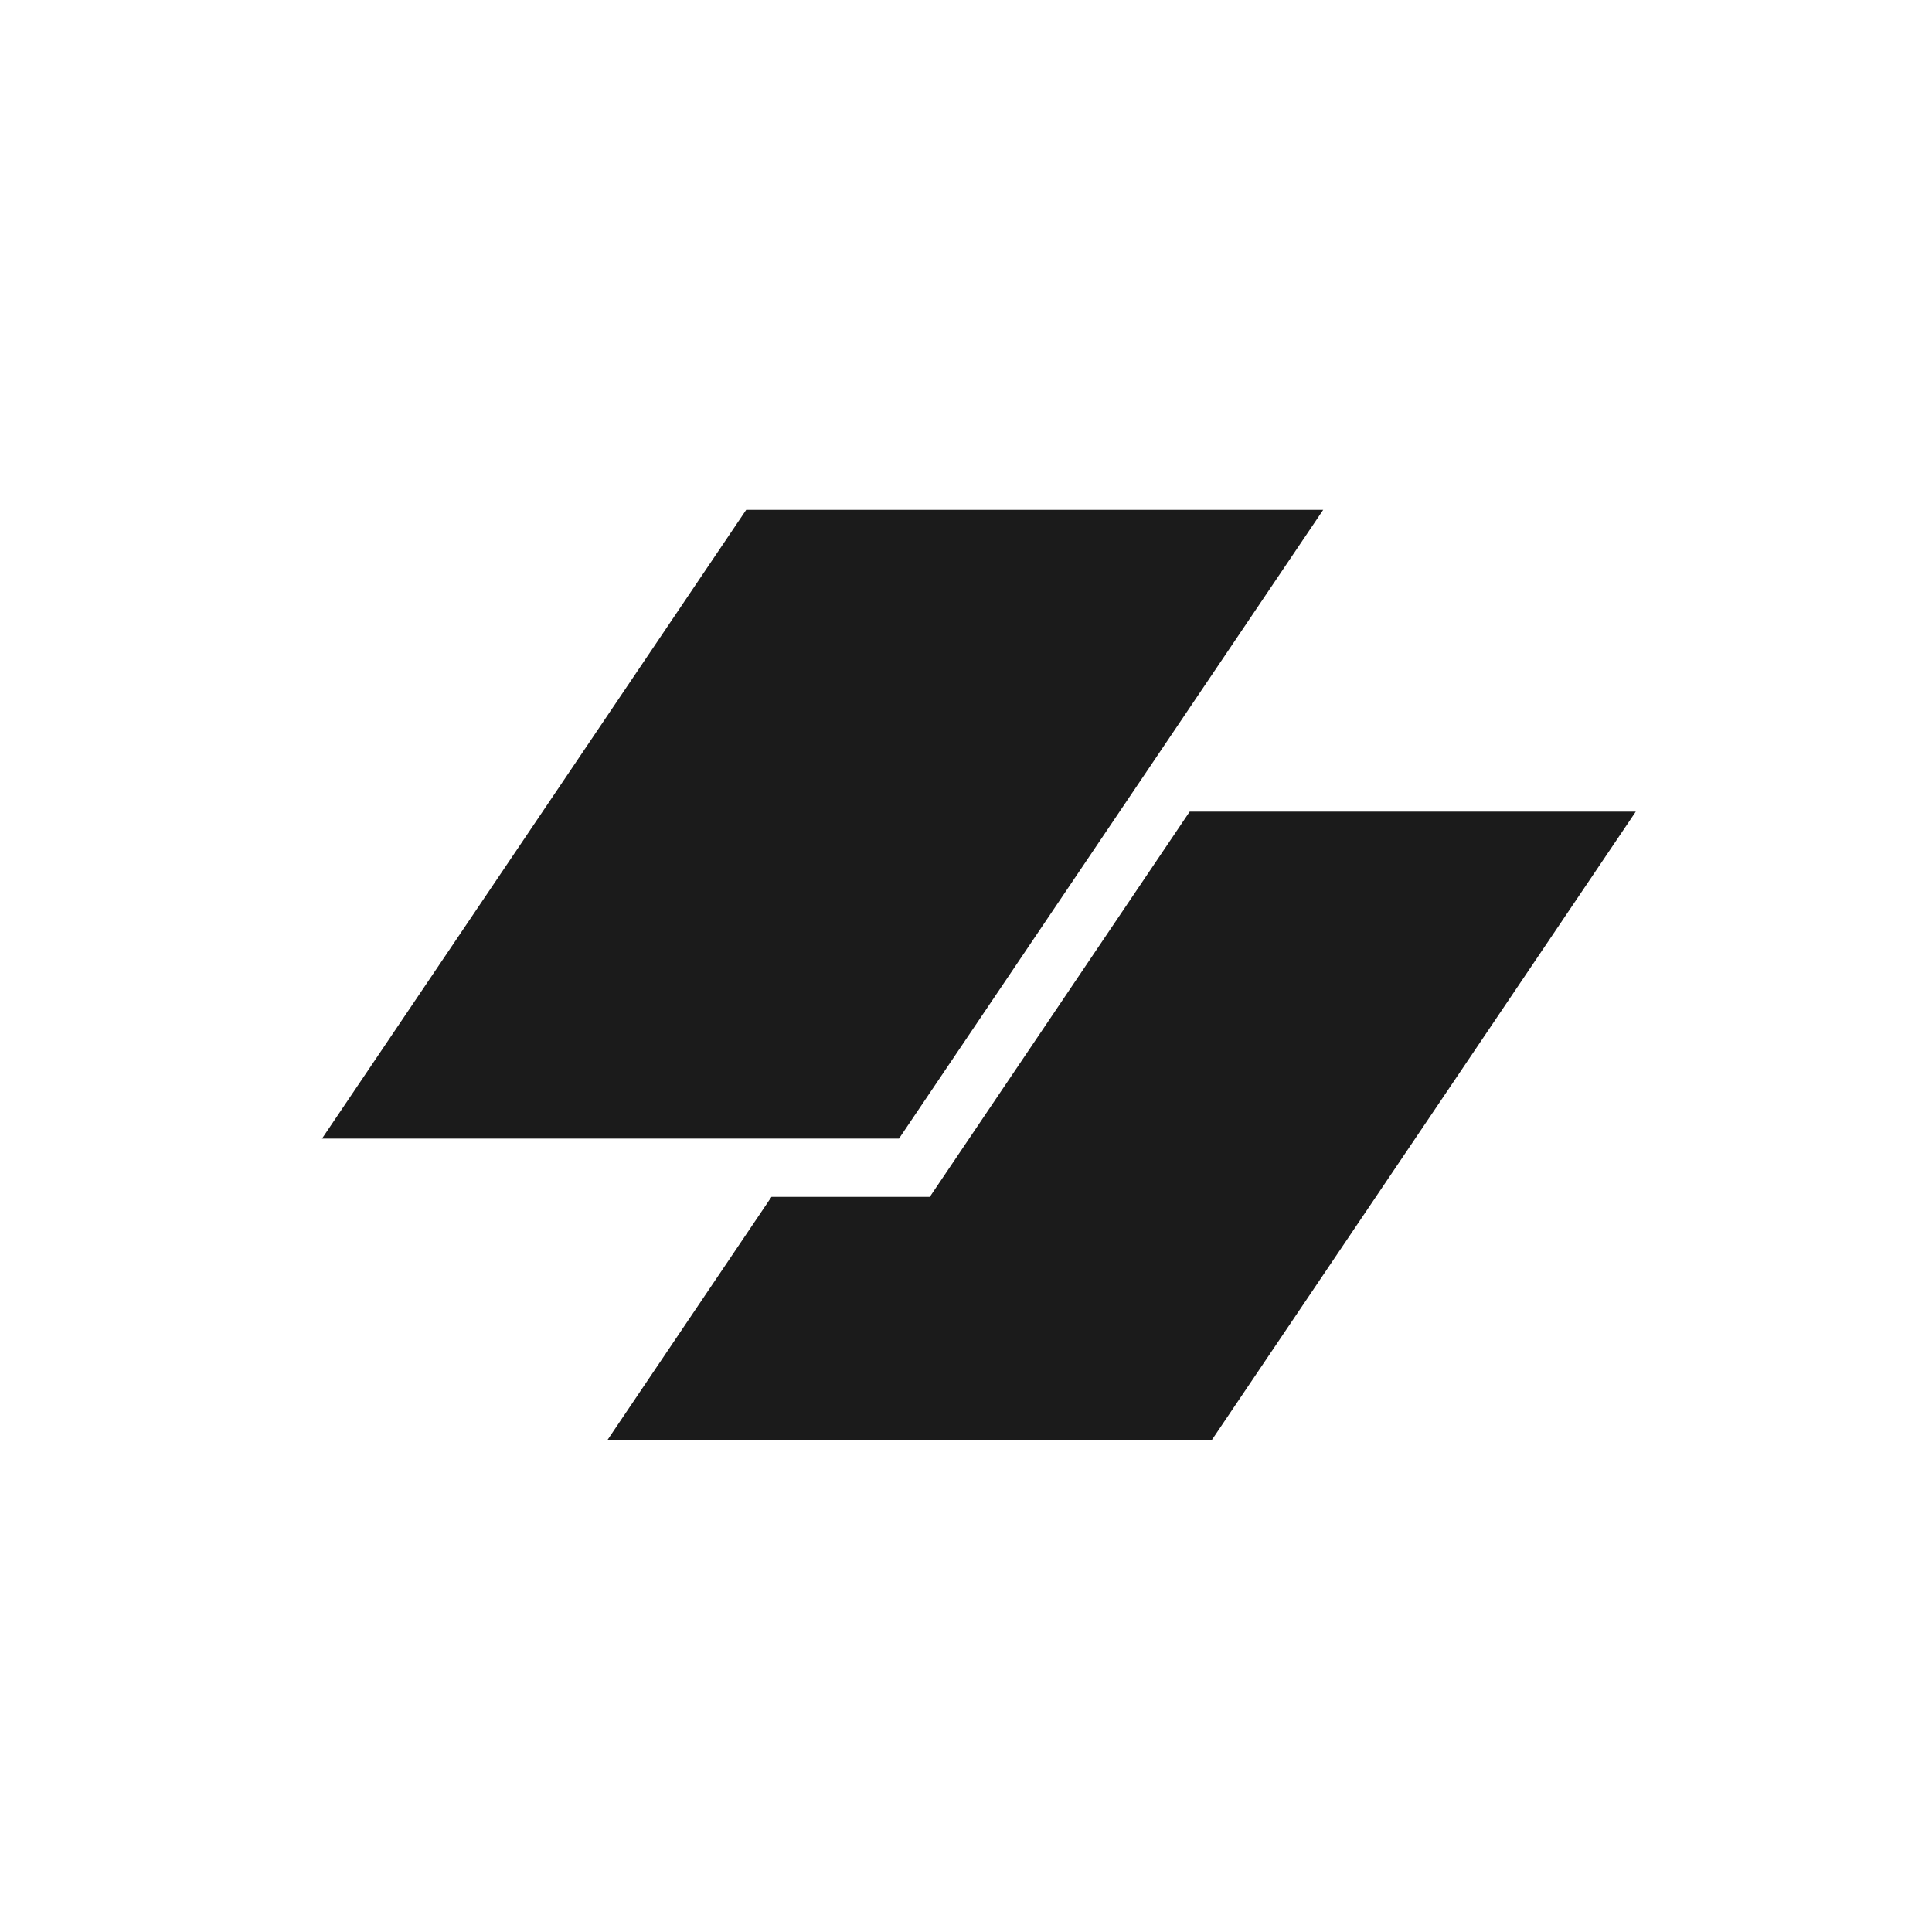 <svg width="72" height="72" viewBox="0 0 72 72" fill="none" xmlns="http://www.w3.org/2000/svg">
<path d="M27.809 19H49.312L33.503 42.432H12L27.809 19Z" fill="#1B1B1B"/>
<path d="M28.751 44.604L22.628 53.68H45.151L60.96 30.248H44.336L34.651 44.604H28.751Z" fill="#1B1B1B"/>
</svg>
